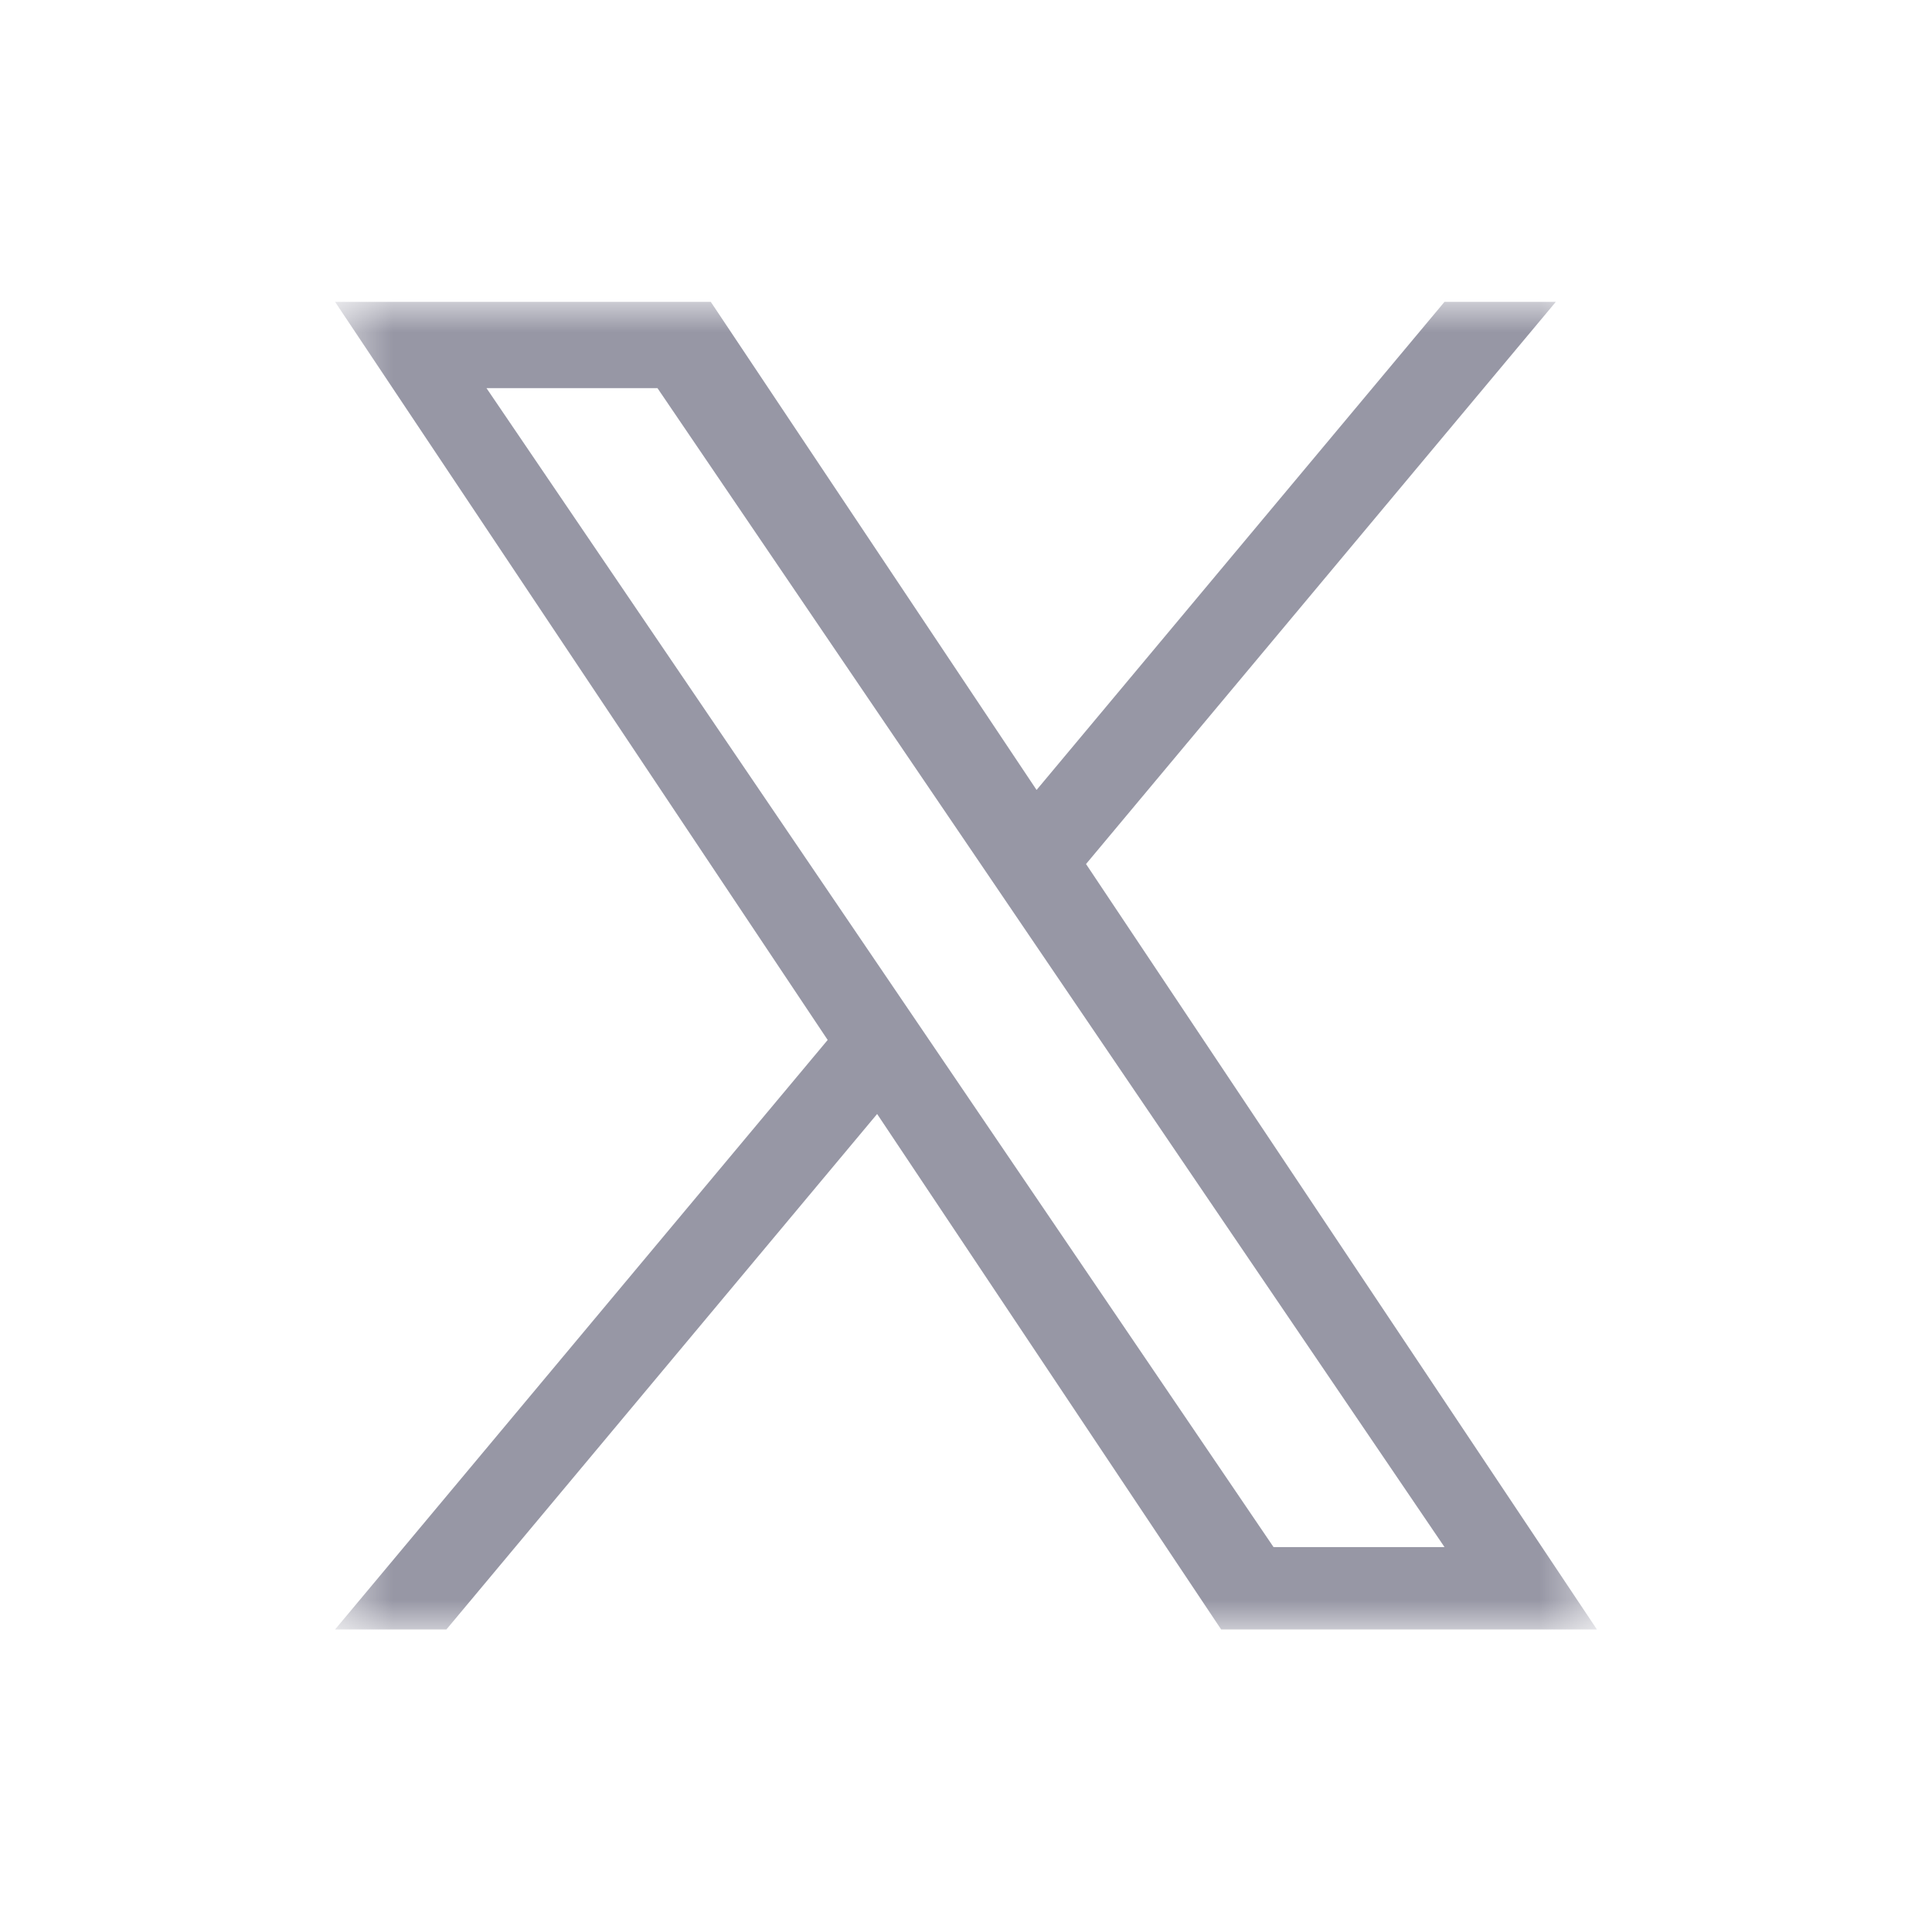 <svg width="32" height="32" viewBox="0 0 32 32" fill="none" xmlns="http://www.w3.org/2000/svg">
<mask id="mask0_2821_11945" style="mask-type:luminance" maskUnits="userSpaceOnUse" x="5" y="5" width="22" height="22">
<path d="M26.45 5H5.55V27H26.45V5Z" fill="white"/>
</mask>
<g mask="url(#mask0_2821_11945)">
<path d="M17.988 14.311L25.769 5H23.925L17.169 13.084L11.773 5H5.55L13.709 17.225L5.55 26.989H7.394L14.528 18.451L20.226 26.989H26.45L17.988 14.311ZM15.463 17.333L14.636 16.115L8.058 6.429H10.89L16.199 14.246L17.025 15.463L23.926 25.625H21.094L15.463 17.333Z" fill="#9797A5"/>
</g>
</svg>
